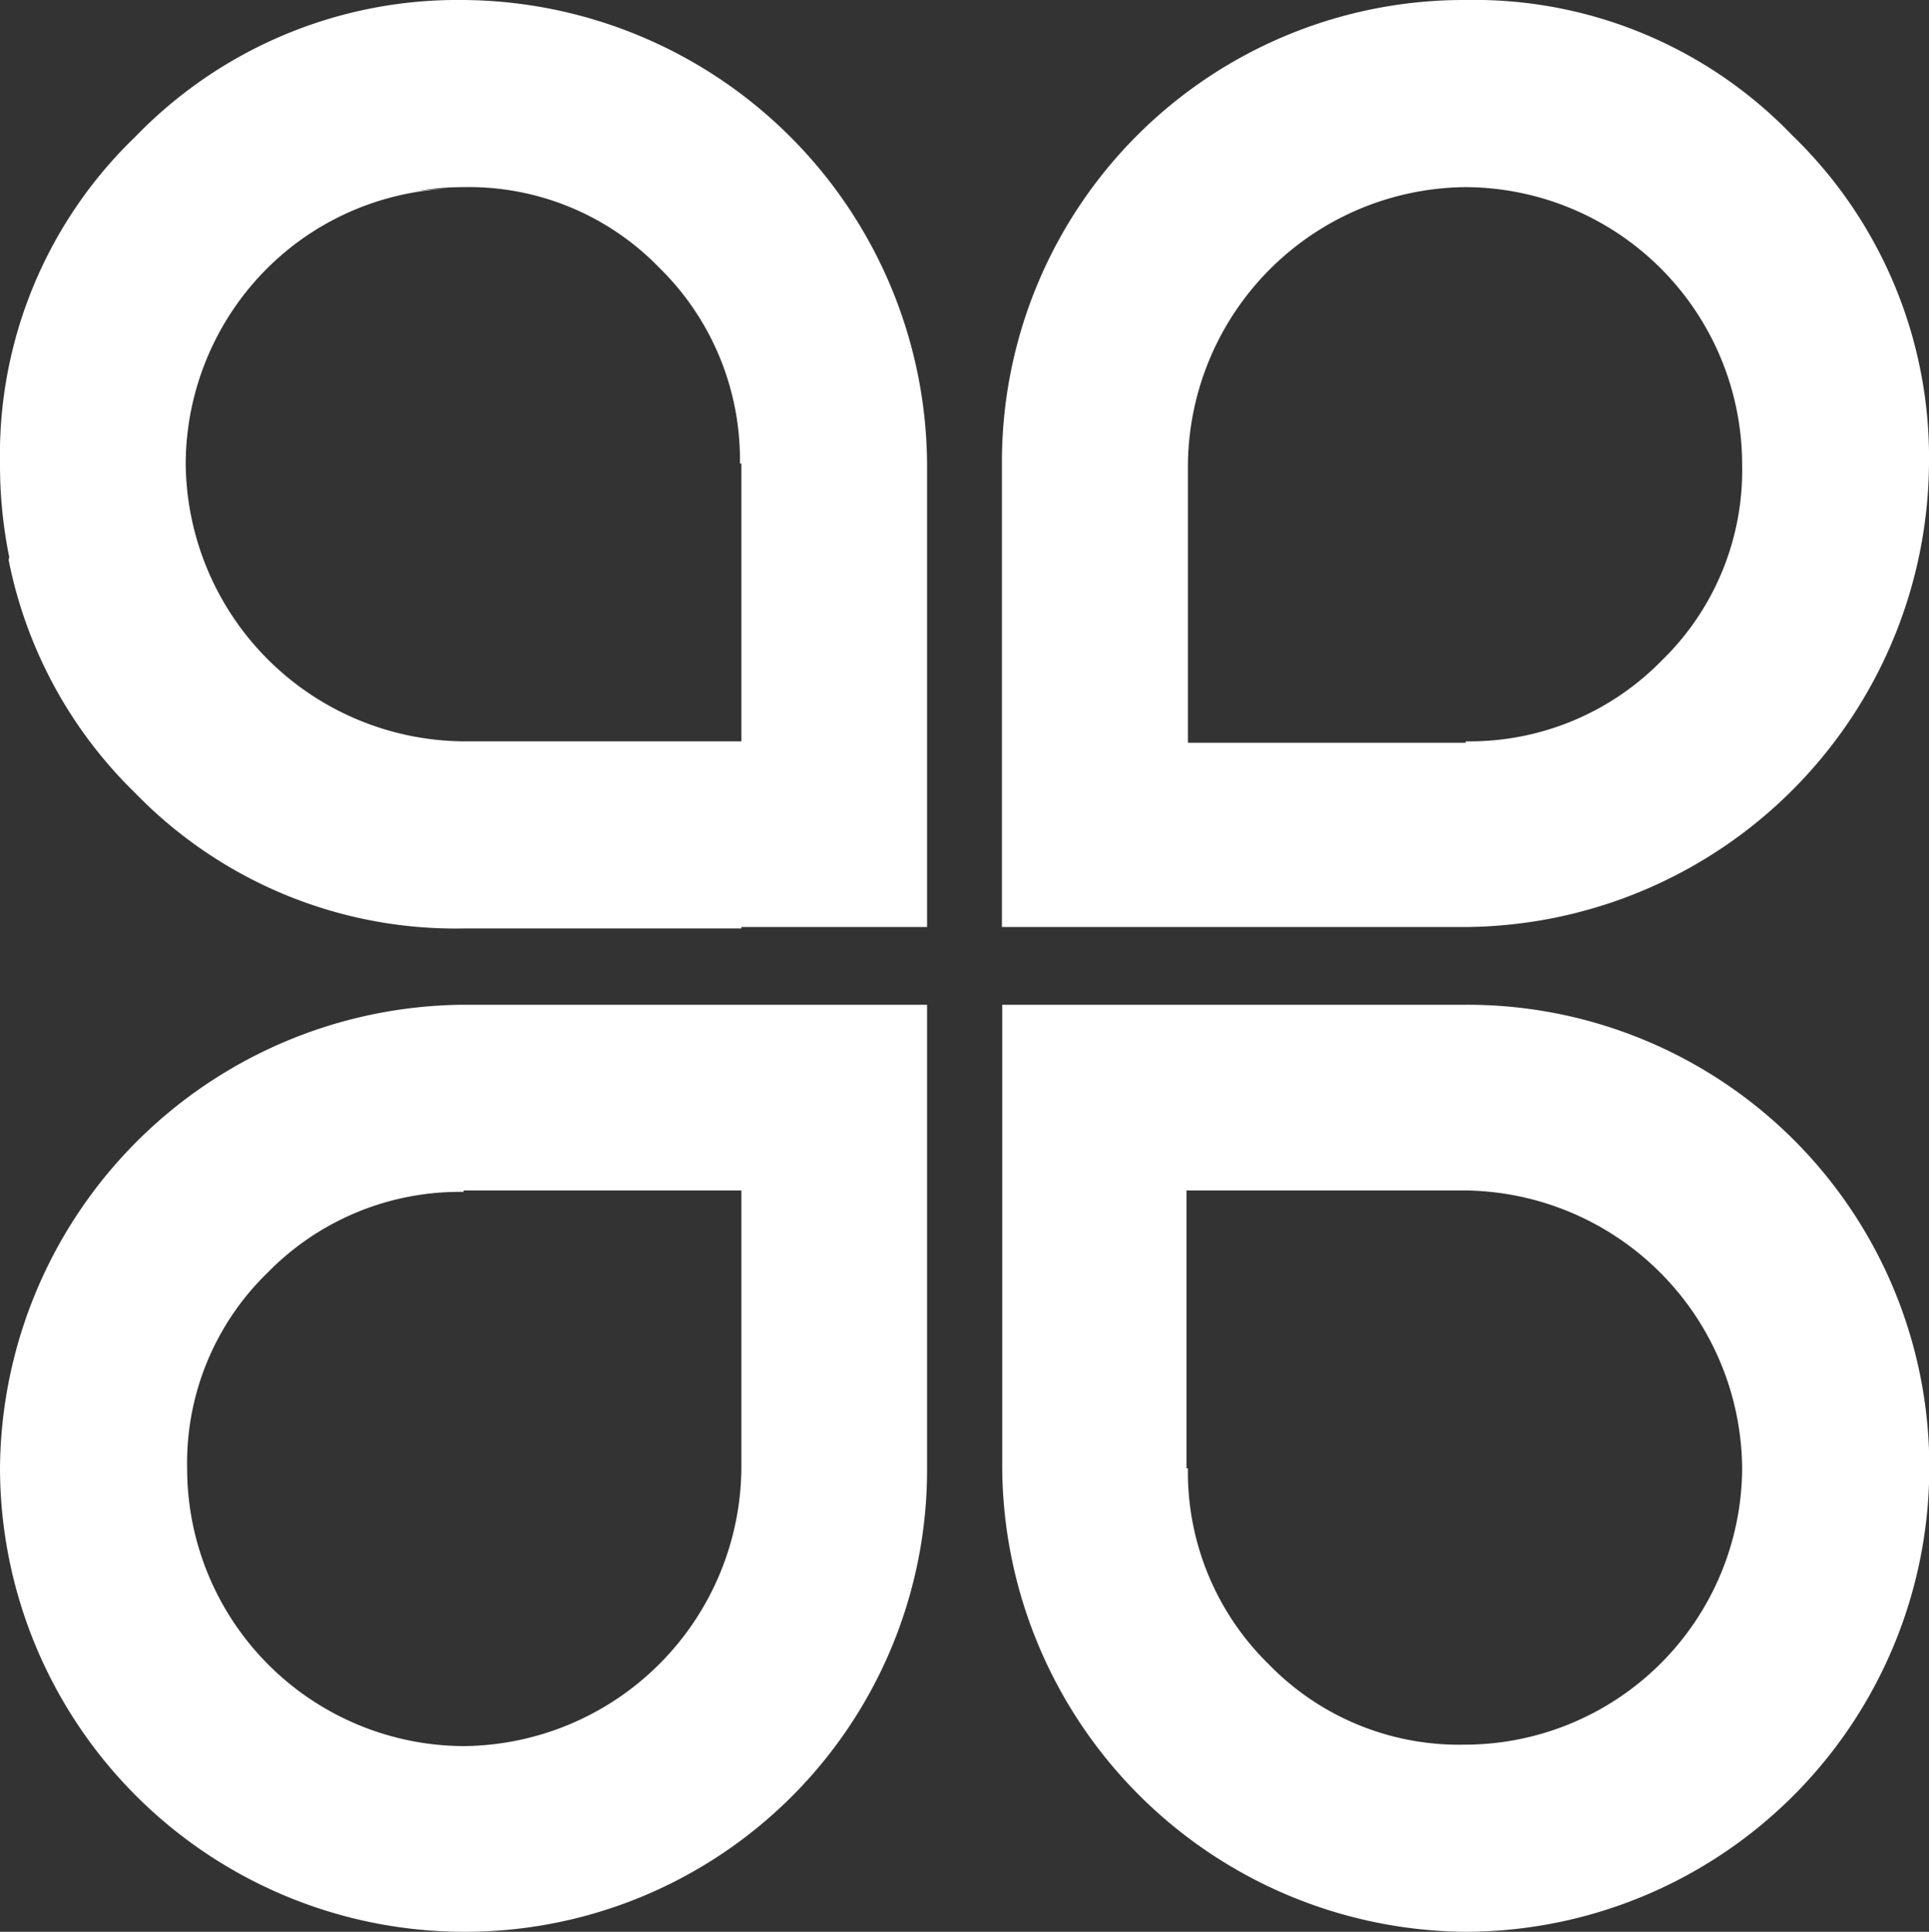 <svg id="Livello_1" data-name="Livello 1" xmlns="http://www.w3.org/2000/svg" viewBox="0 0 134 134.2"><rect x="0" y="0" width="134" height="134.2" fill="#333333" stroke="none"/><defs><style>.cls-1{fill:#fff;}</style></defs><path class="cls-1" d="M206.38,337.69a32.44,32.44,0,0,1,32.2,32.2v32.2h-32.2a32.09,32.09,0,0,1-32.2-32.2,30.64,30.64,0,0,1,9.4-22.7A31.12,31.12,0,0,1,206.38,337.69Zm19.2,32.2a18.65,18.65,0,0,0-5.6-13.6,18.42,18.42,0,0,0-13.6-5.6,19.29,19.29,0,0,0-19.3,19.2,19.46,19.46,0,0,0,19.3,19.3h19.3v-19.3Z" transform="translate(-174.18 -337.69)"/><path class="cls-1" d="M183.58,392.79a31,31,0,0,0,22.8,9.4h19.3v-12.9h-19.3a19.26,19.26,0,0,1-1-38.5,32.44,32.44,0,0,0-30.6,25.8A31,31,0,0,0,183.58,392.79Z" transform="translate(-174.18 -337.69)"/><path class="cls-1" d="M174.18,439.69a32.44,32.44,0,0,1,32.2-32.2h32.2v32.2a32.09,32.09,0,0,1-32.2,32.2,32.26,32.26,0,0,1-32.2-32.2Zm32.2-19.2a18.65,18.65,0,0,0-13.6,5.6,18.42,18.42,0,0,0-5.6,13.6,19.29,19.29,0,0,0,19.2,19.3,19.46,19.46,0,0,0,19.3-19.3v-19.3h-19.3Z" transform="translate(-174.18 -337.69)"/><path class="cls-1" d="M187.08,439.69Z" transform="translate(-174.18 -337.69)"/><path class="cls-1" d="M276,471.89a32.44,32.44,0,0,1-32.2-32.2v-32.2H276a32.09,32.09,0,0,1,32.2,32.2,32.26,32.26,0,0,1-32.2,32.2Zm-19.3-32.2a18.65,18.65,0,0,0,5.6,13.6,18.42,18.42,0,0,0,13.6,5.6,19.29,19.29,0,0,0,19.3-19.2,19.46,19.46,0,0,0-19.3-19.3h-19.3v19.3Z" transform="translate(-174.18 -337.69)"/><path class="cls-1" d="M308.18,369.89a32.44,32.44,0,0,1-32.2,32.2h-32.2v-32.2a32.09,32.09,0,0,1,32.2-32.2,30.64,30.64,0,0,1,22.7,9.4A31.12,31.12,0,0,1,308.18,369.89ZM276,389.19a18.65,18.65,0,0,0,13.6-5.6,18.42,18.42,0,0,0,5.6-13.6,19.29,19.29,0,0,0-19.2-19.3,19.46,19.46,0,0,0-19.3,19.3v19.3H276Z" transform="translate(-174.18 -337.69)"/><path class="cls-1" d="M295.28,369.89Z" transform="translate(-174.18 -337.69)"/></svg>